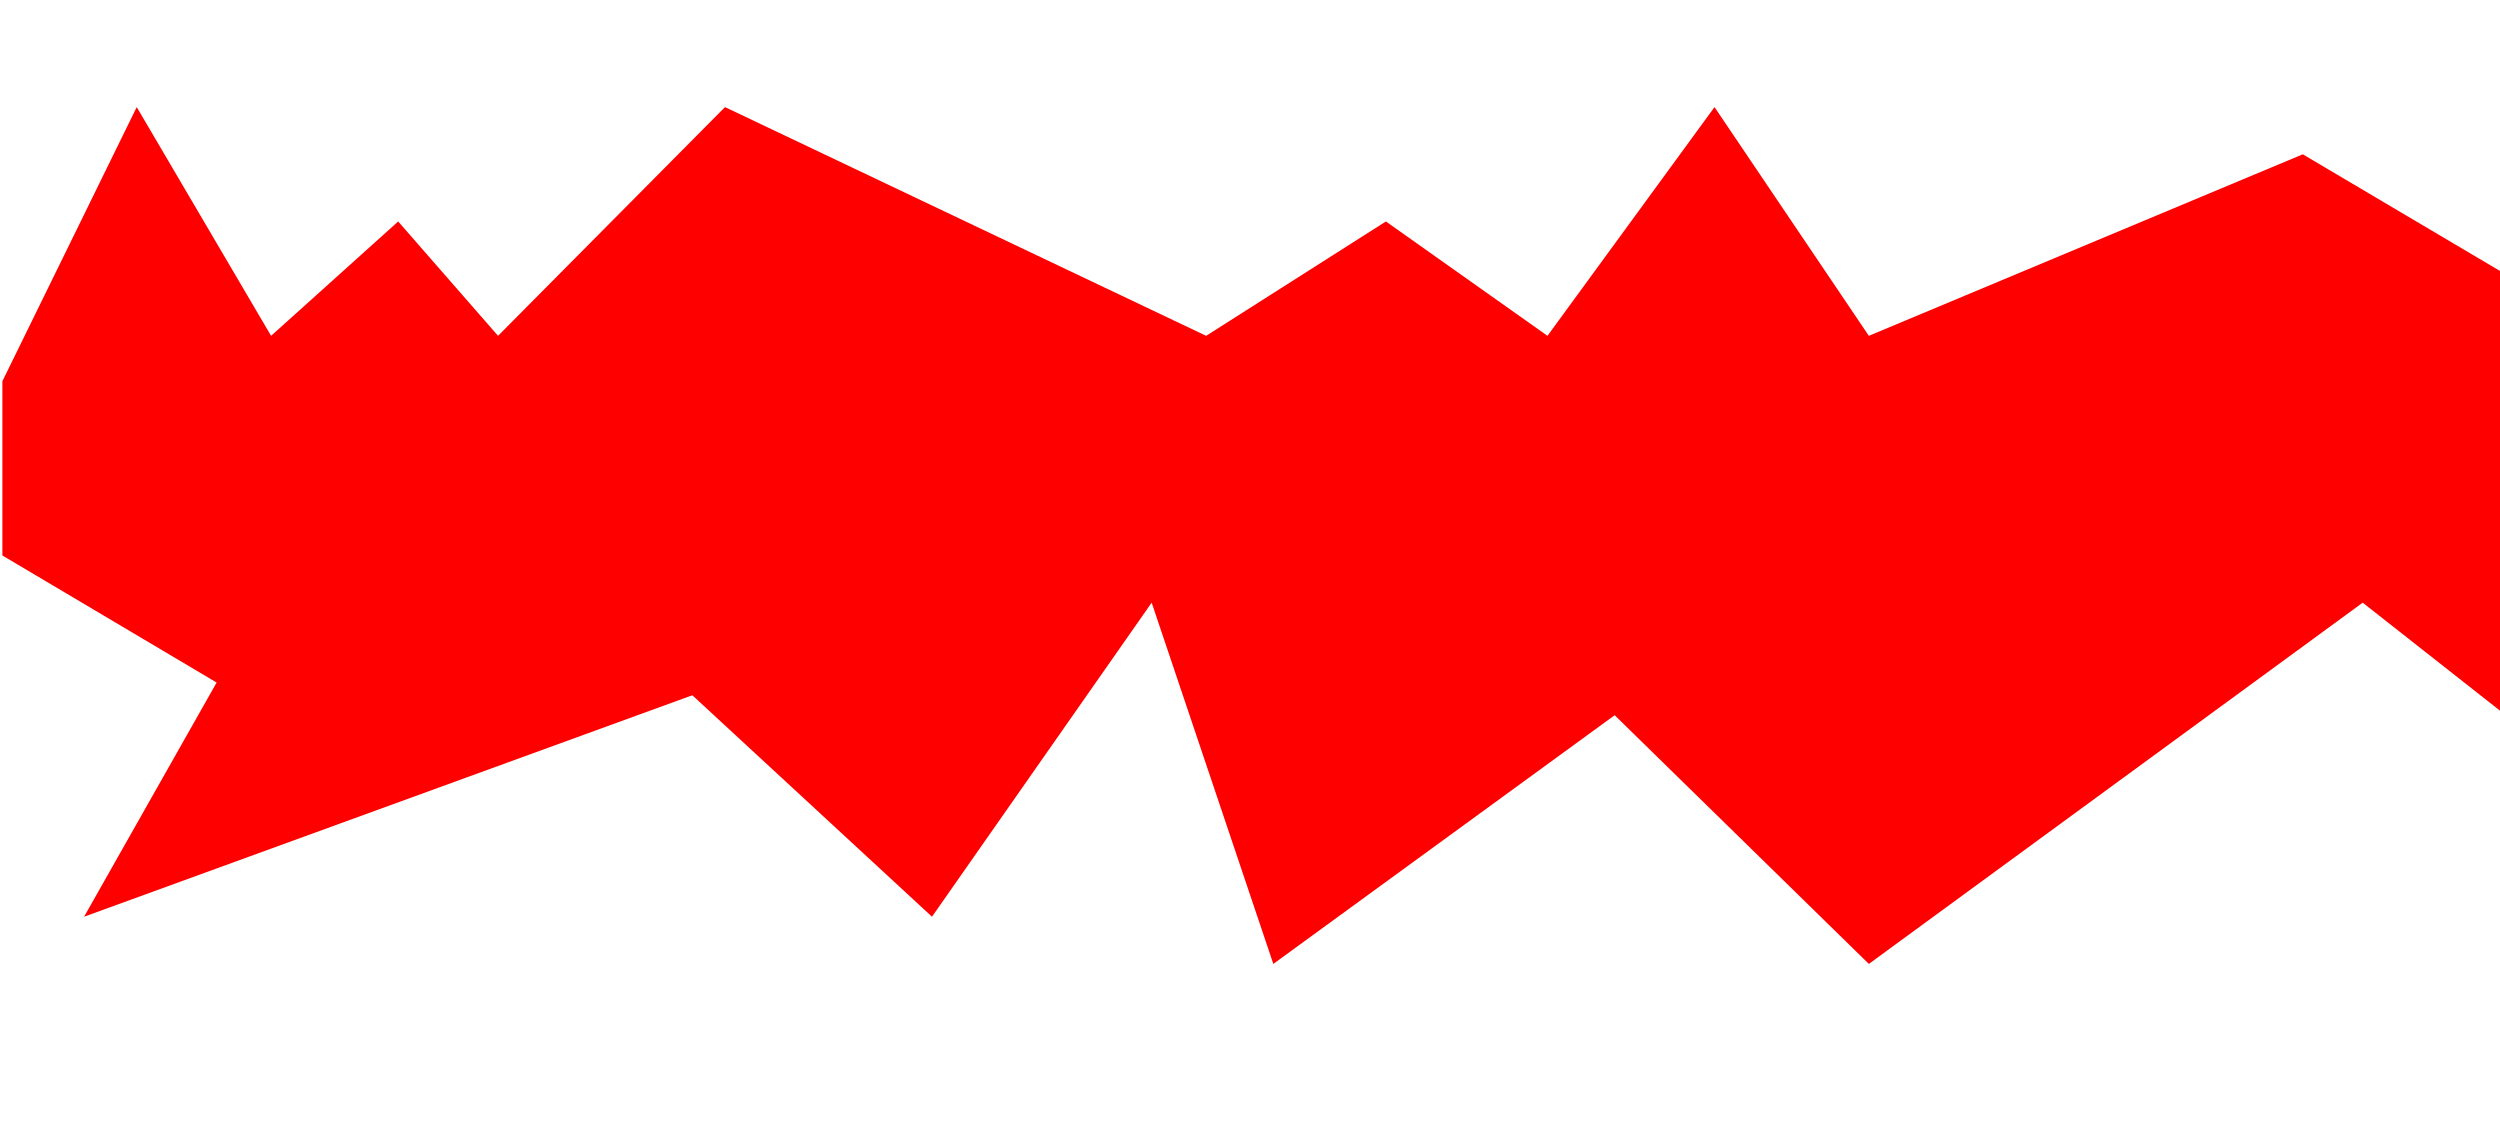<?xml version="1.0" encoding="UTF-8"?> <svg xmlns="http://www.w3.org/2000/svg" width="891" height="405" viewBox="0 0 891 405" fill="none"> <path d="M48.731 38.171L0.847 135.863V197.971L77.204 243.259L29.966 326.717L246.742 247.788L332.158 326.717L410.456 214.792L453.811 343.538L575.465 254.904L666.058 343.538L842.067 214.792L930.071 284.018L1016.13 214.792L1168.2 405L1190.85 214.792L1316.39 305.367L1442.57 243.259L1542.22 343.538L1594.64 214.792L1711.76 284.018L1727.94 197.971H1825L1771.29 119.688L1711.76 38.171L1659.34 119.688L1614.05 54.992L1542.22 105.455L1526.04 54.992L1466.51 119.688L1373.33 23.938L1251.68 119.688L1190.85 54.992L1168.2 119.688L992.839 0L930.071 119.688L820.713 54.992L666.058 119.688L611.055 38.171L551.522 119.688L493.931 78.93L429.869 119.688L258.389 38.171L177.503 119.688L141.913 78.93L96.616 119.688L48.731 38.171Z" fill="#FF0000"></path> </svg> 
